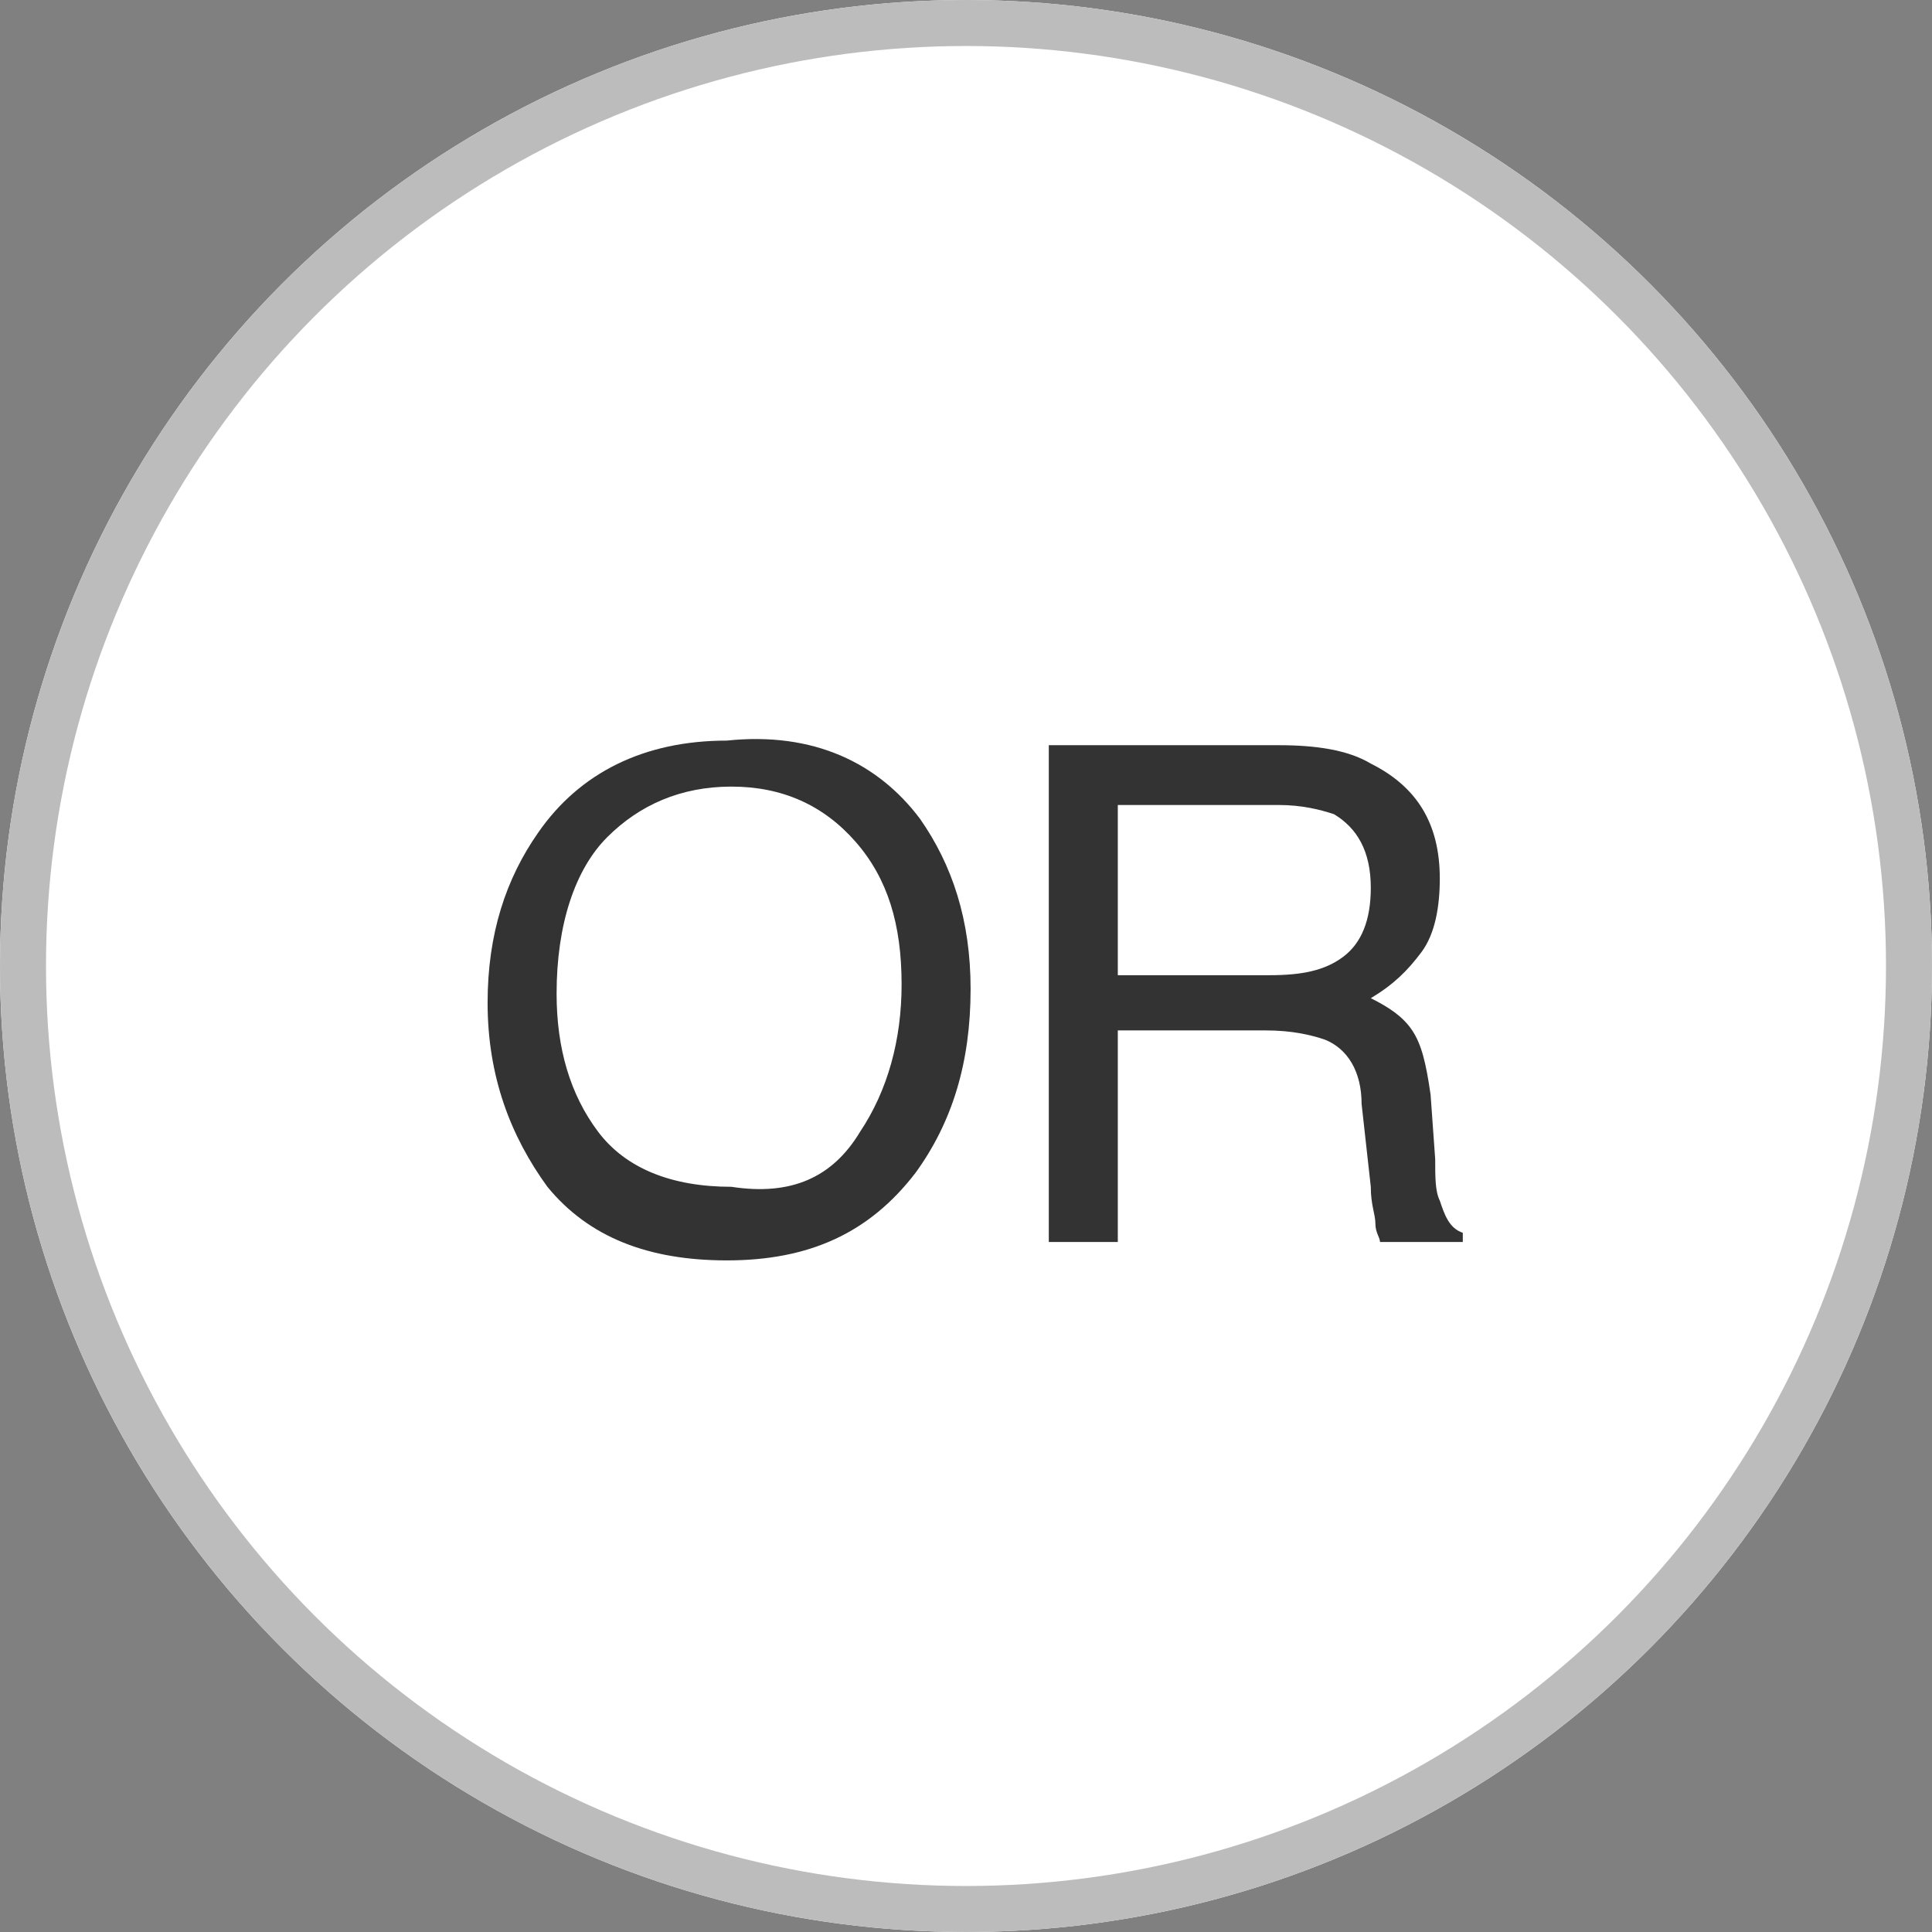 <?xml version="1.0" encoding="utf-8"?>
<!-- Generator: Adobe Illustrator 28.1.0, SVG Export Plug-In . SVG Version: 6.00 Build 0)  -->
<svg version="1.1" id="Layer_1" xmlns="http://www.w3.org/2000/svg" xmlns:xlink="http://www.w3.org/1999/xlink" x="0px" y="0px"
	 viewBox="0 0 42 42" style="enable-background:new 0 0 42 42;" xml:space="preserve">
<rect x="0" y="0" width="42" height="42" fill="#808080" stroke="none"/>
<style type="text/css">
	.st0{fill:#FFFFFF;}
	.st1{fill:#FFFFFF;stroke:#BCBCBC;}
	.st2{enable-background:new    ;}
	.st3{fill:#333333;}
</style>
<circle class="st0" cx="21" cy="21" r="21"/>
<circle class="st1" cx="21" cy="21" r="20.5"/>
<g class="st2">
	<path class="st3" d="M20,17.8c0.7,1,1.1,2.2,1.1,3.7c0,1.6-0.4,2.9-1.2,4c-1,1.3-2.3,1.9-4.1,1.9c-1.7,0-3-0.5-3.9-1.6
		c-0.8-1.1-1.3-2.4-1.3-4c0-1.5,0.4-2.7,1.1-3.7c0.9-1.3,2.3-2,4.1-2C17.7,15.9,19.1,16.6,20,17.8z M18.7,24.6
		c0.6-0.9,0.9-2,0.9-3.2c0-1.3-0.3-2.3-1-3.1c-0.7-0.8-1.6-1.2-2.7-1.2c-1.1,0-2,0.4-2.7,1.1s-1.1,1.9-1.1,3.4c0,1.2,0.3,2.2,0.9,3
		s1.6,1.2,2.9,1.2C17.2,26,18.1,25.6,18.7,24.6z"/>
	<path class="st3" d="M22.9,16.2h4.9c0.8,0,1.5,0.1,2,0.4c1,0.5,1.5,1.3,1.5,2.5c0,0.6-0.1,1.2-0.4,1.6c-0.3,0.4-0.6,0.7-1.1,1
		c0.4,0.2,0.7,0.4,0.9,0.7c0.2,0.3,0.3,0.7,0.4,1.4l0.1,1.4c0,0.4,0,0.7,0.1,0.9c0.1,0.3,0.2,0.6,0.5,0.7V27h-1.8
		c0-0.1-0.1-0.2-0.1-0.4s-0.1-0.4-0.1-0.8L29.6,24c0-0.7-0.3-1.2-0.8-1.4c-0.3-0.1-0.7-0.2-1.3-0.2h-3.2V27h-1.5V16.2z M27.6,21.2
		c0.7,0,1.2-0.1,1.6-0.4c0.4-0.3,0.6-0.8,0.6-1.5c0-0.8-0.3-1.3-0.8-1.6c-0.3-0.1-0.7-0.2-1.2-0.2h-3.5v3.7H27.6z"/>
</g>
</svg>
